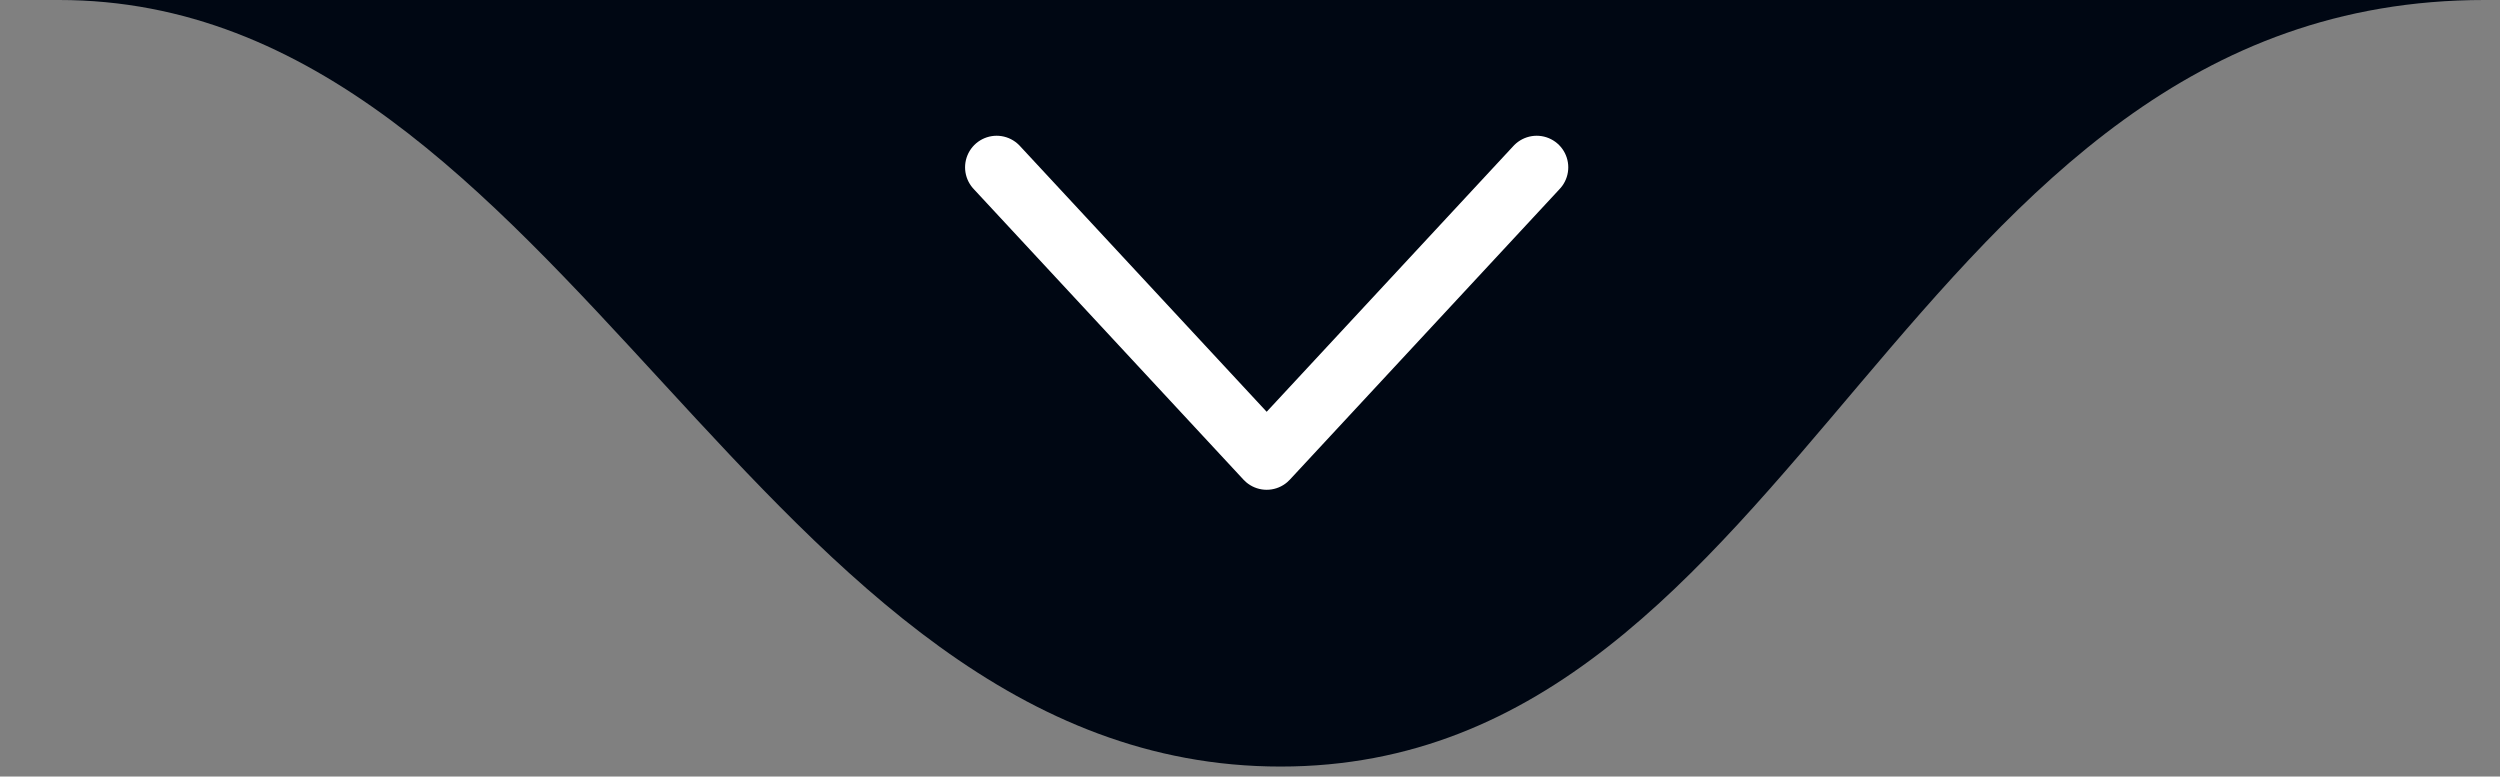 <svg xmlns="http://www.w3.org/2000/svg" width="132" height="41" viewBox="0 0 132 41" fill="none"><rect x="0" y="0" width="132" height="41" fill="#808080" stroke="none"/><path d="M67.612 40.474C39.907 40.474 29.916 -0 3.116 -0C-23.683 -0 131.178 -0 131.178 -0C100.35 -0 95.316 40.474 67.612 40.474Z" fill="#000713"></path><path d="M81.137 8.835L66.88 24.193L52.623 8.835" stroke="white" stroke-width="3.335" stroke-linecap="round" stroke-linejoin="round"></path></svg>